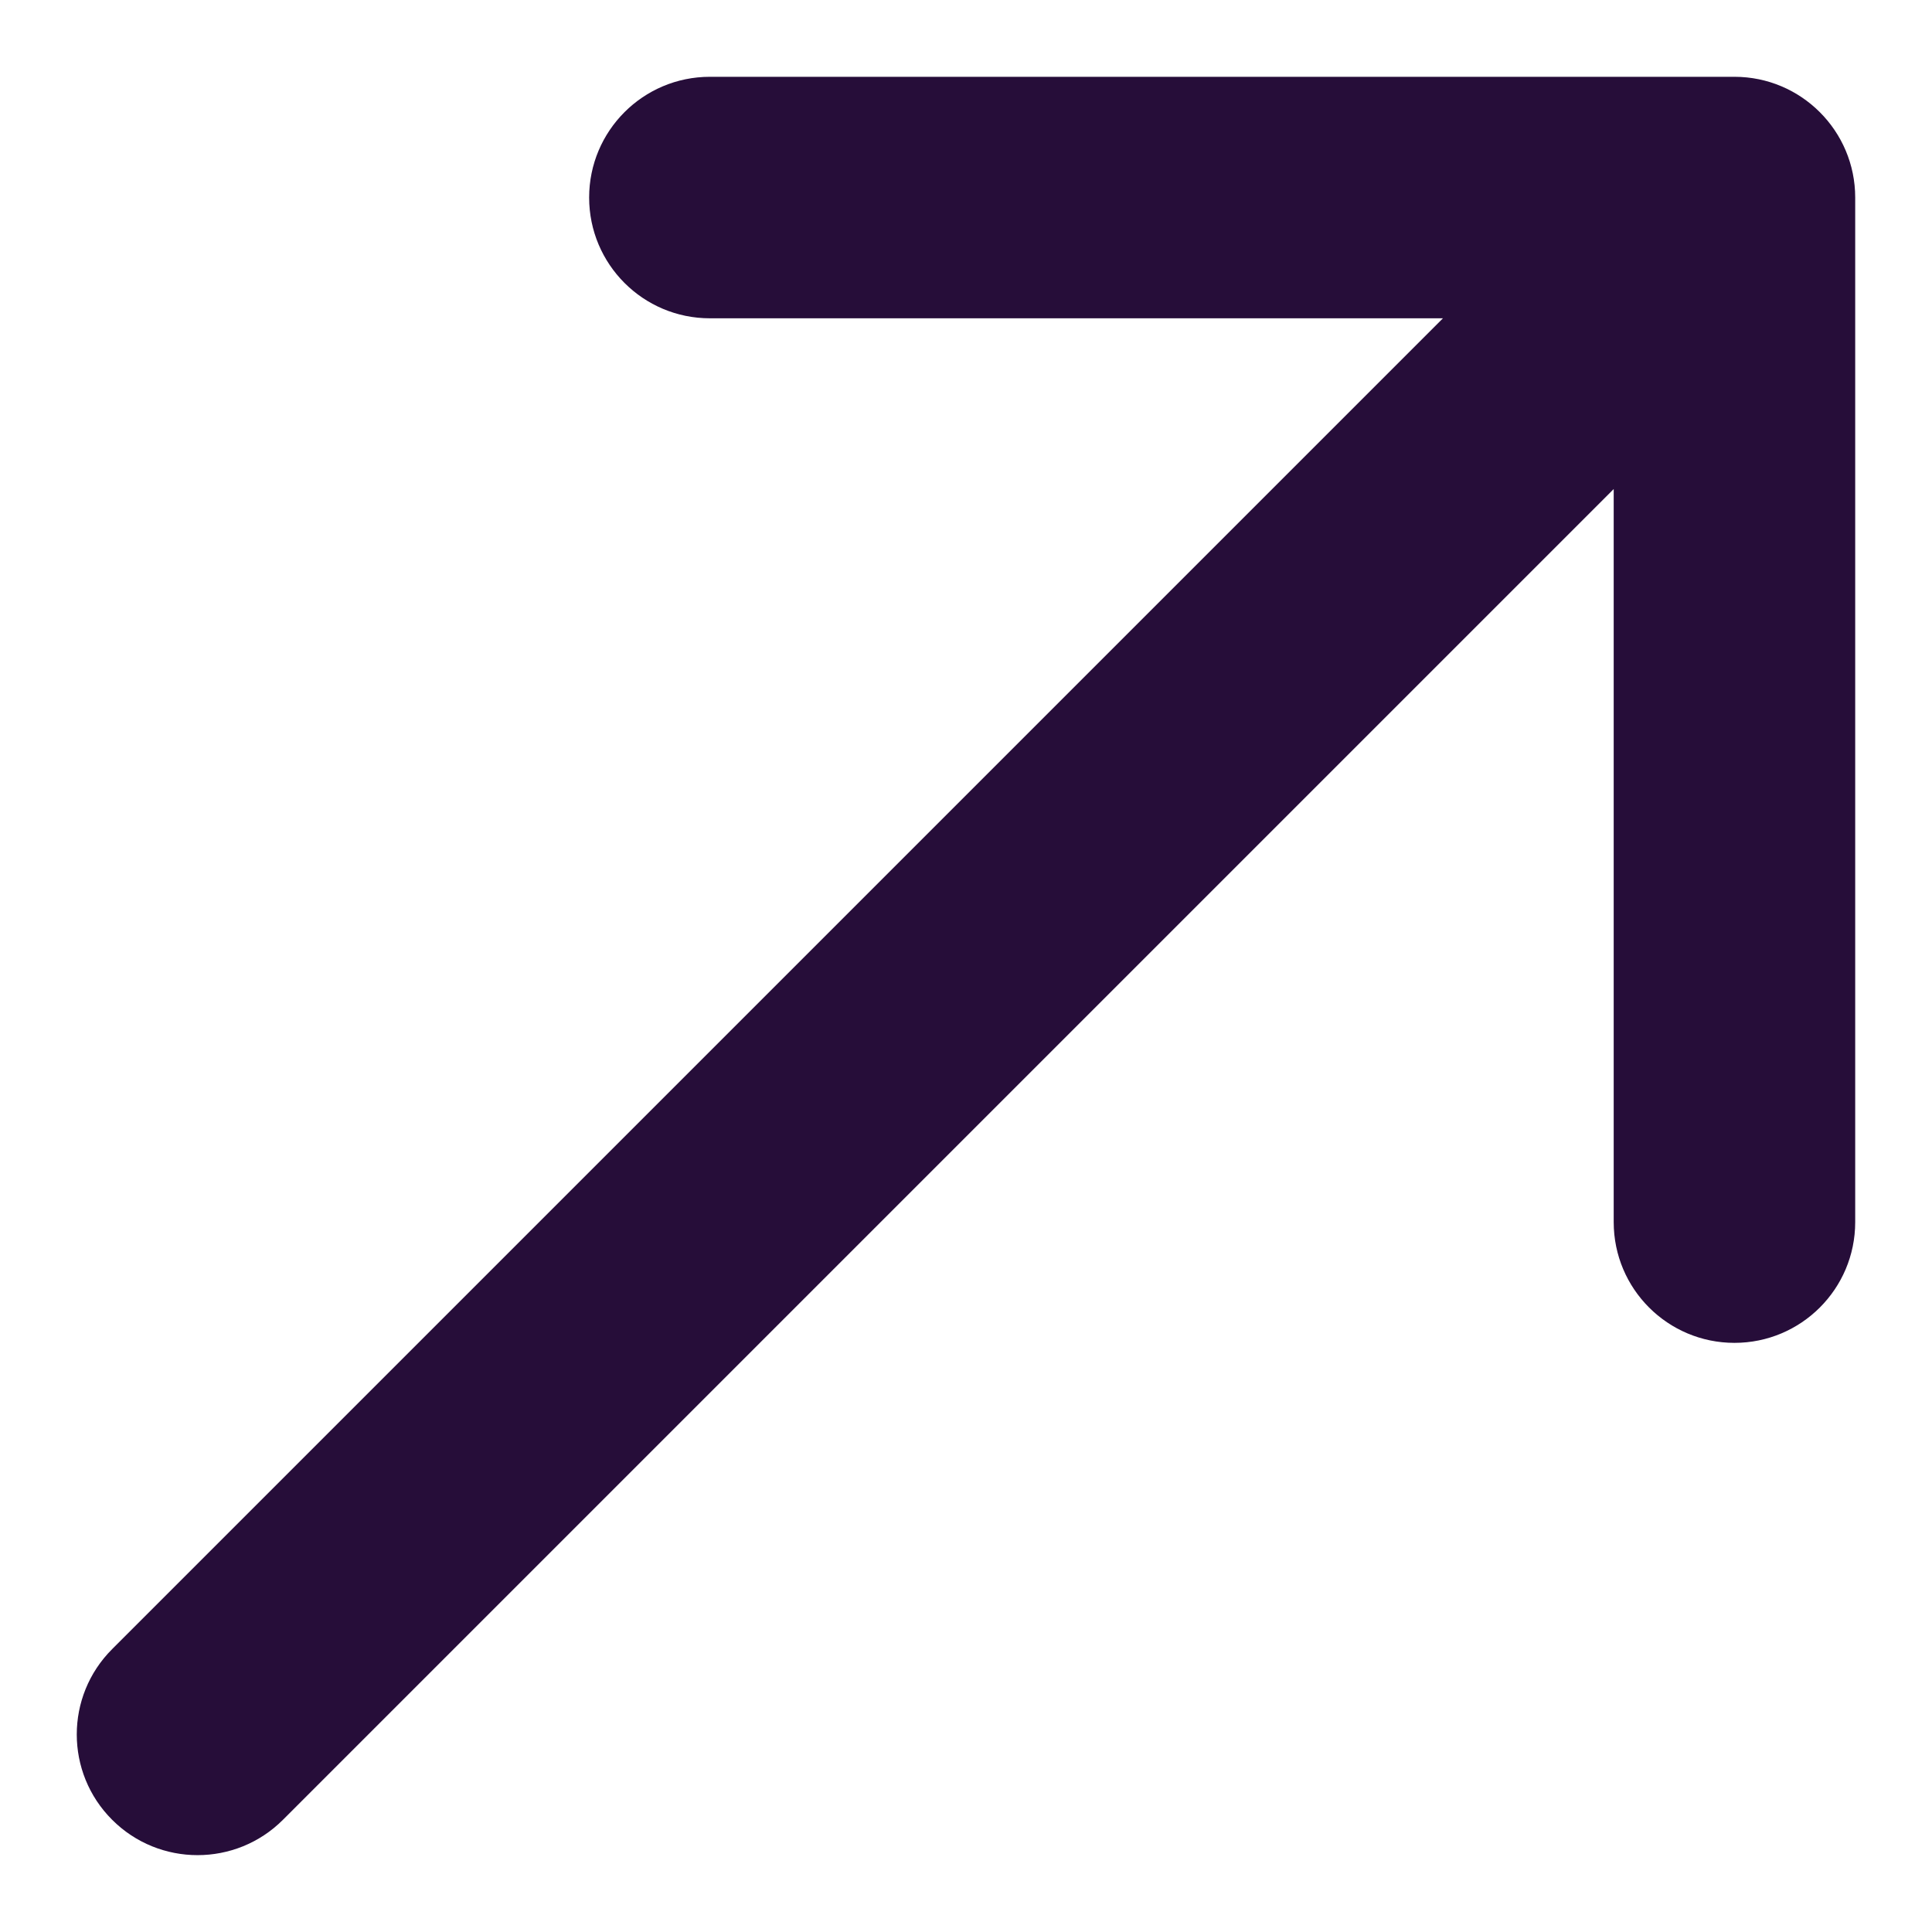 <?xml version="1.0" encoding="UTF-8"?> <svg xmlns="http://www.w3.org/2000/svg" width="16" height="16" viewBox="0 0 16 16" fill="none"><path fill-rule="evenodd" clip-rule="evenodd" d="M4.879 1.636C4.879 1.084 5.326 0.636 5.879 0.636H14.364C14.916 0.636 15.364 1.084 15.364 1.636V10.121C15.364 10.674 14.916 11.121 14.364 11.121C13.812 11.121 13.364 10.674 13.364 10.121V4.05L2.343 15.071C1.953 15.461 1.319 15.461 0.929 15.071C0.538 14.681 0.538 14.047 0.929 13.657L11.95 2.636H5.879C5.326 2.636 4.879 2.188 4.879 1.636Z" fill="#260D39"></path></svg> 